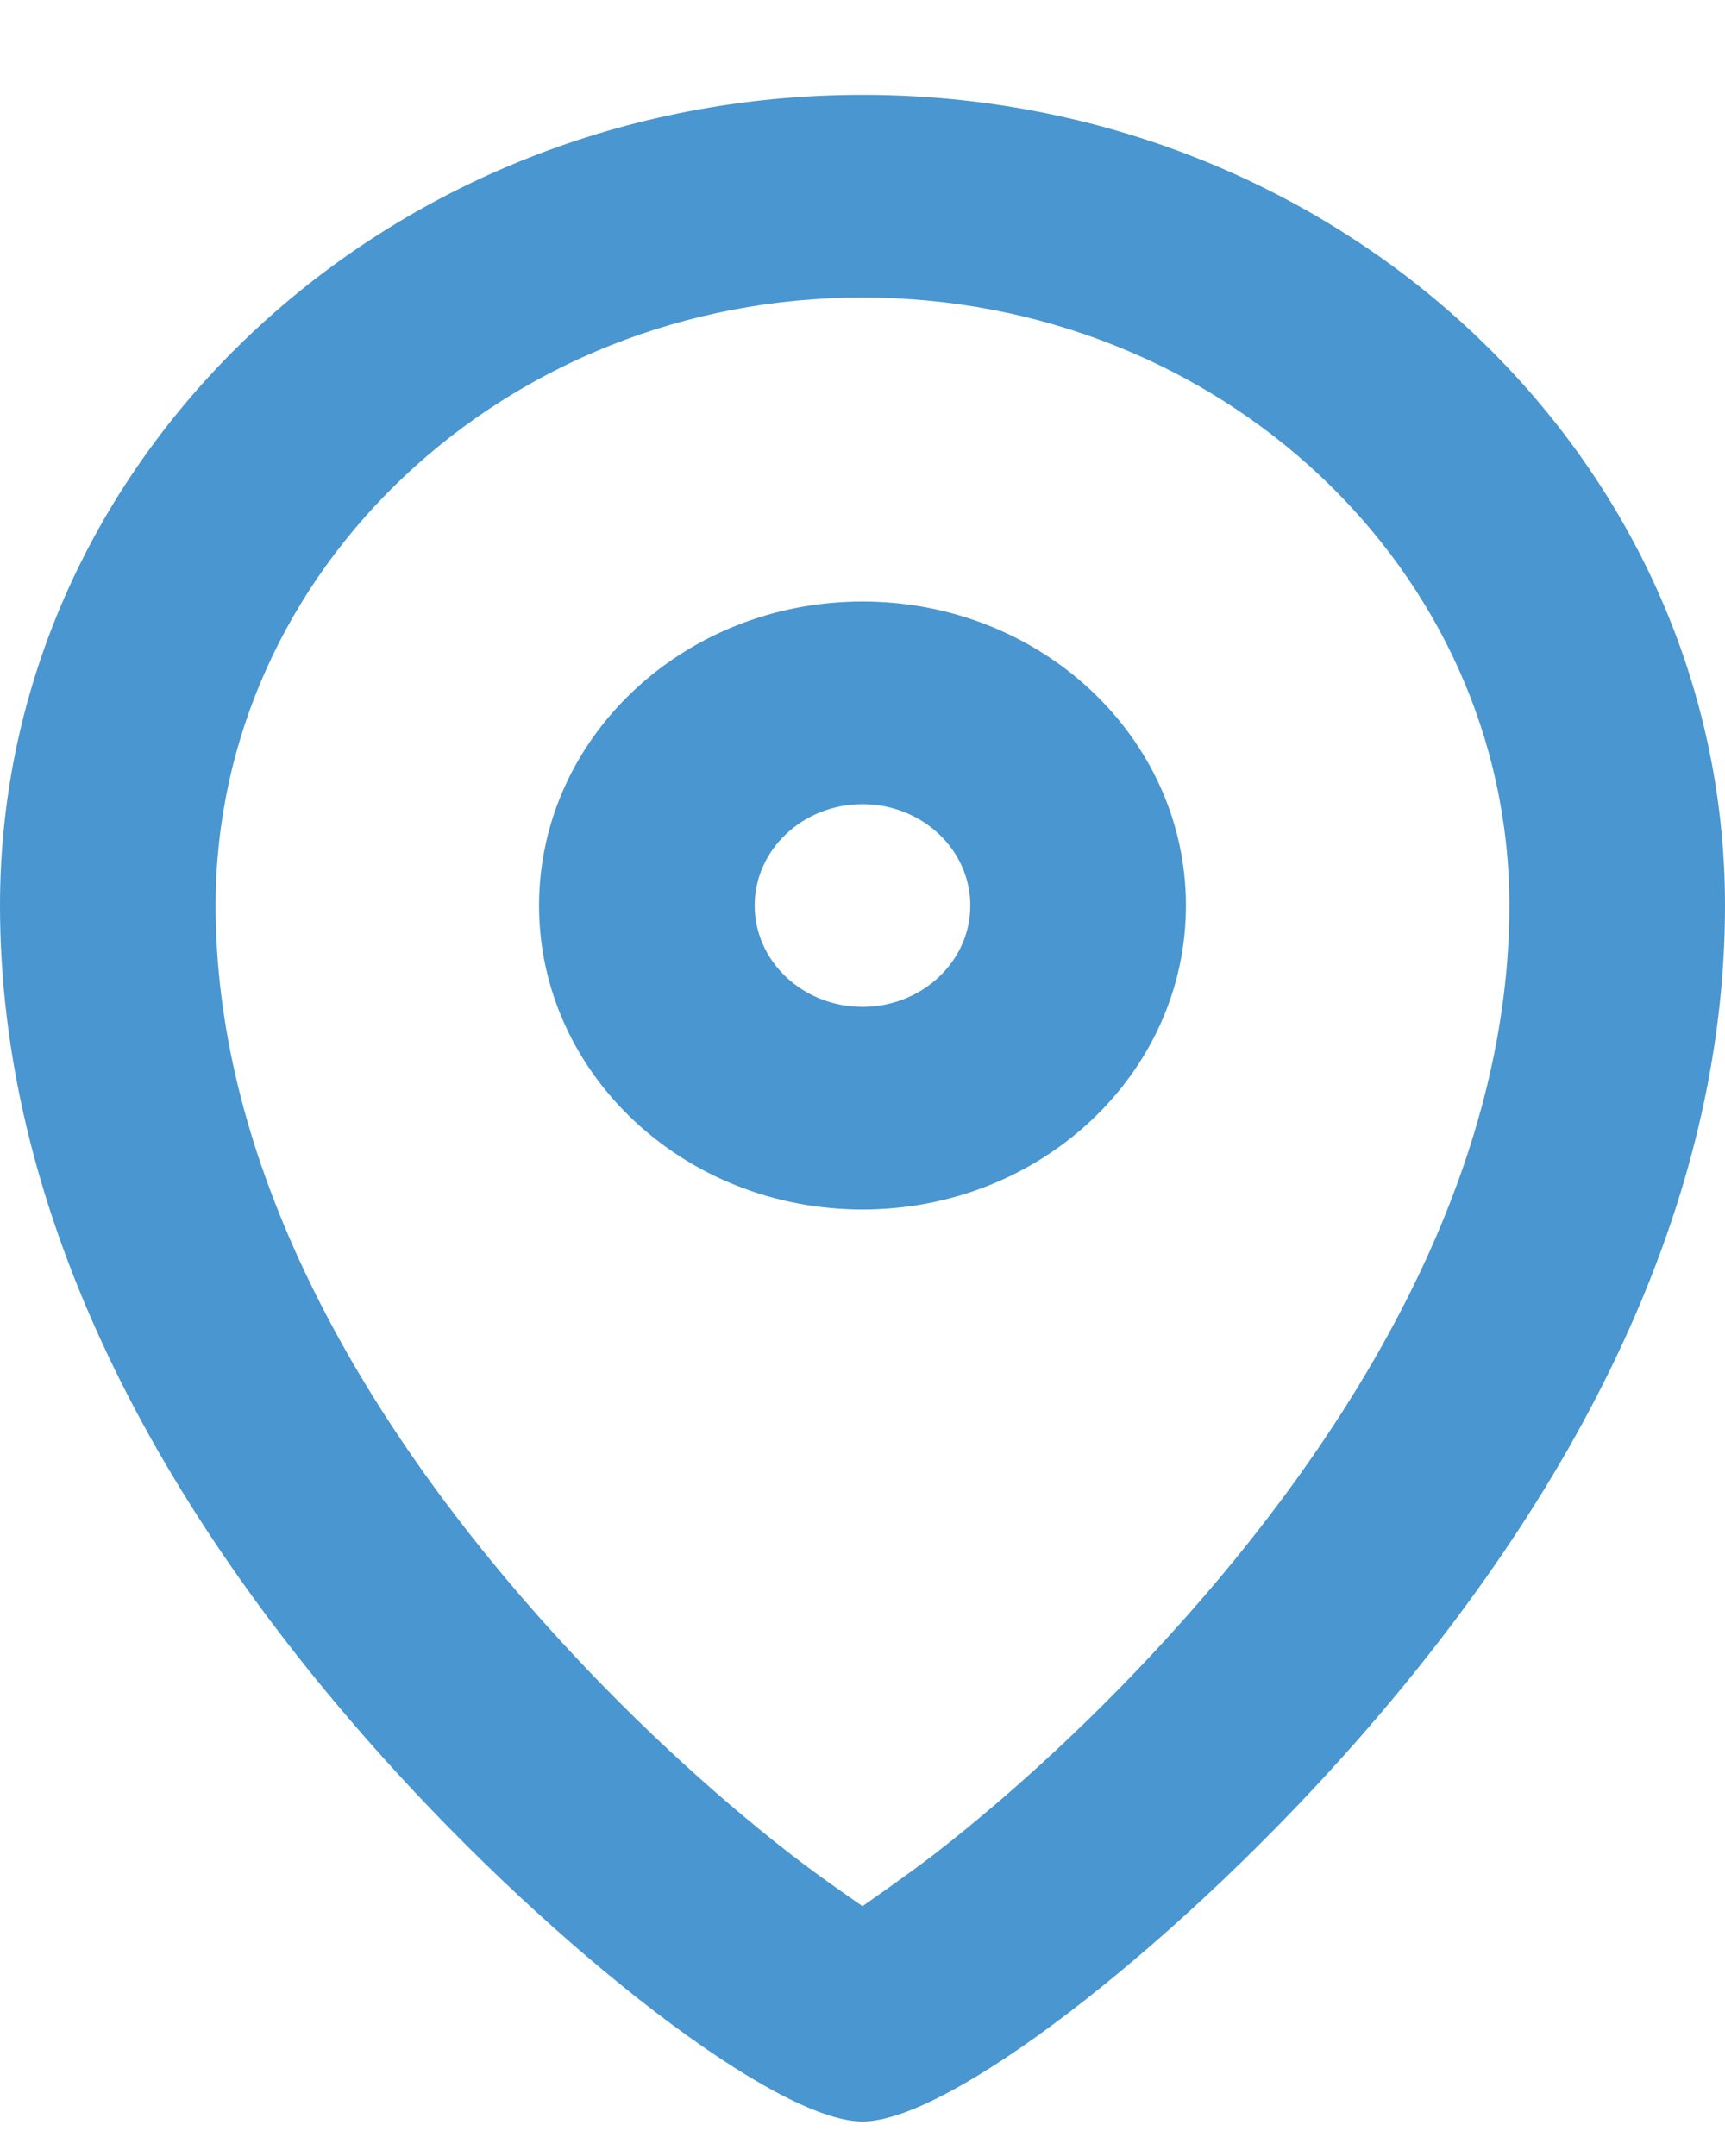 <svg width="16" height="20" viewBox="0 0 16 20" fill="none" xmlns="http://www.w3.org/2000/svg">
<path d="M12.459 16.291C10.841 18.096 8.802 19.68 8 19.68C7.198 19.68 5.159 18.096 3.541 16.291C1.345 13.841 0 11.146 0 8.4C0 4.247 3.582 0.88 8 0.88C12.418 0.88 16 4.247 16 8.4C16 11.146 14.655 13.841 12.459 16.291ZM7.324 17.193C7.621 17.424 8 17.682 8 17.682C8 17.682 8.421 17.39 8.676 17.193C9.413 16.62 10.206 15.887 10.93 15.079C12.849 12.938 14 10.632 14 8.4C14 5.285 11.314 2.76 8 2.76C4.686 2.76 2 5.285 2 8.4C2 10.632 3.151 12.938 5.07 15.079C5.794 15.887 6.587 16.62 7.324 17.193ZM5 8.4C5 6.843 6.343 5.58 8 5.58C9.657 5.58 11 6.843 11 8.4C11 9.957 9.657 11.22 8 11.22C6.343 11.22 5 9.957 5 8.4ZM9 8.4C9 7.881 8.552 7.46 8 7.46C7.448 7.46 7 7.881 7 8.4C7 8.919 7.448 9.34 8 9.34C8.552 9.34 9 8.919 9 8.4Z" fill="#4996D0"/>
</svg>

